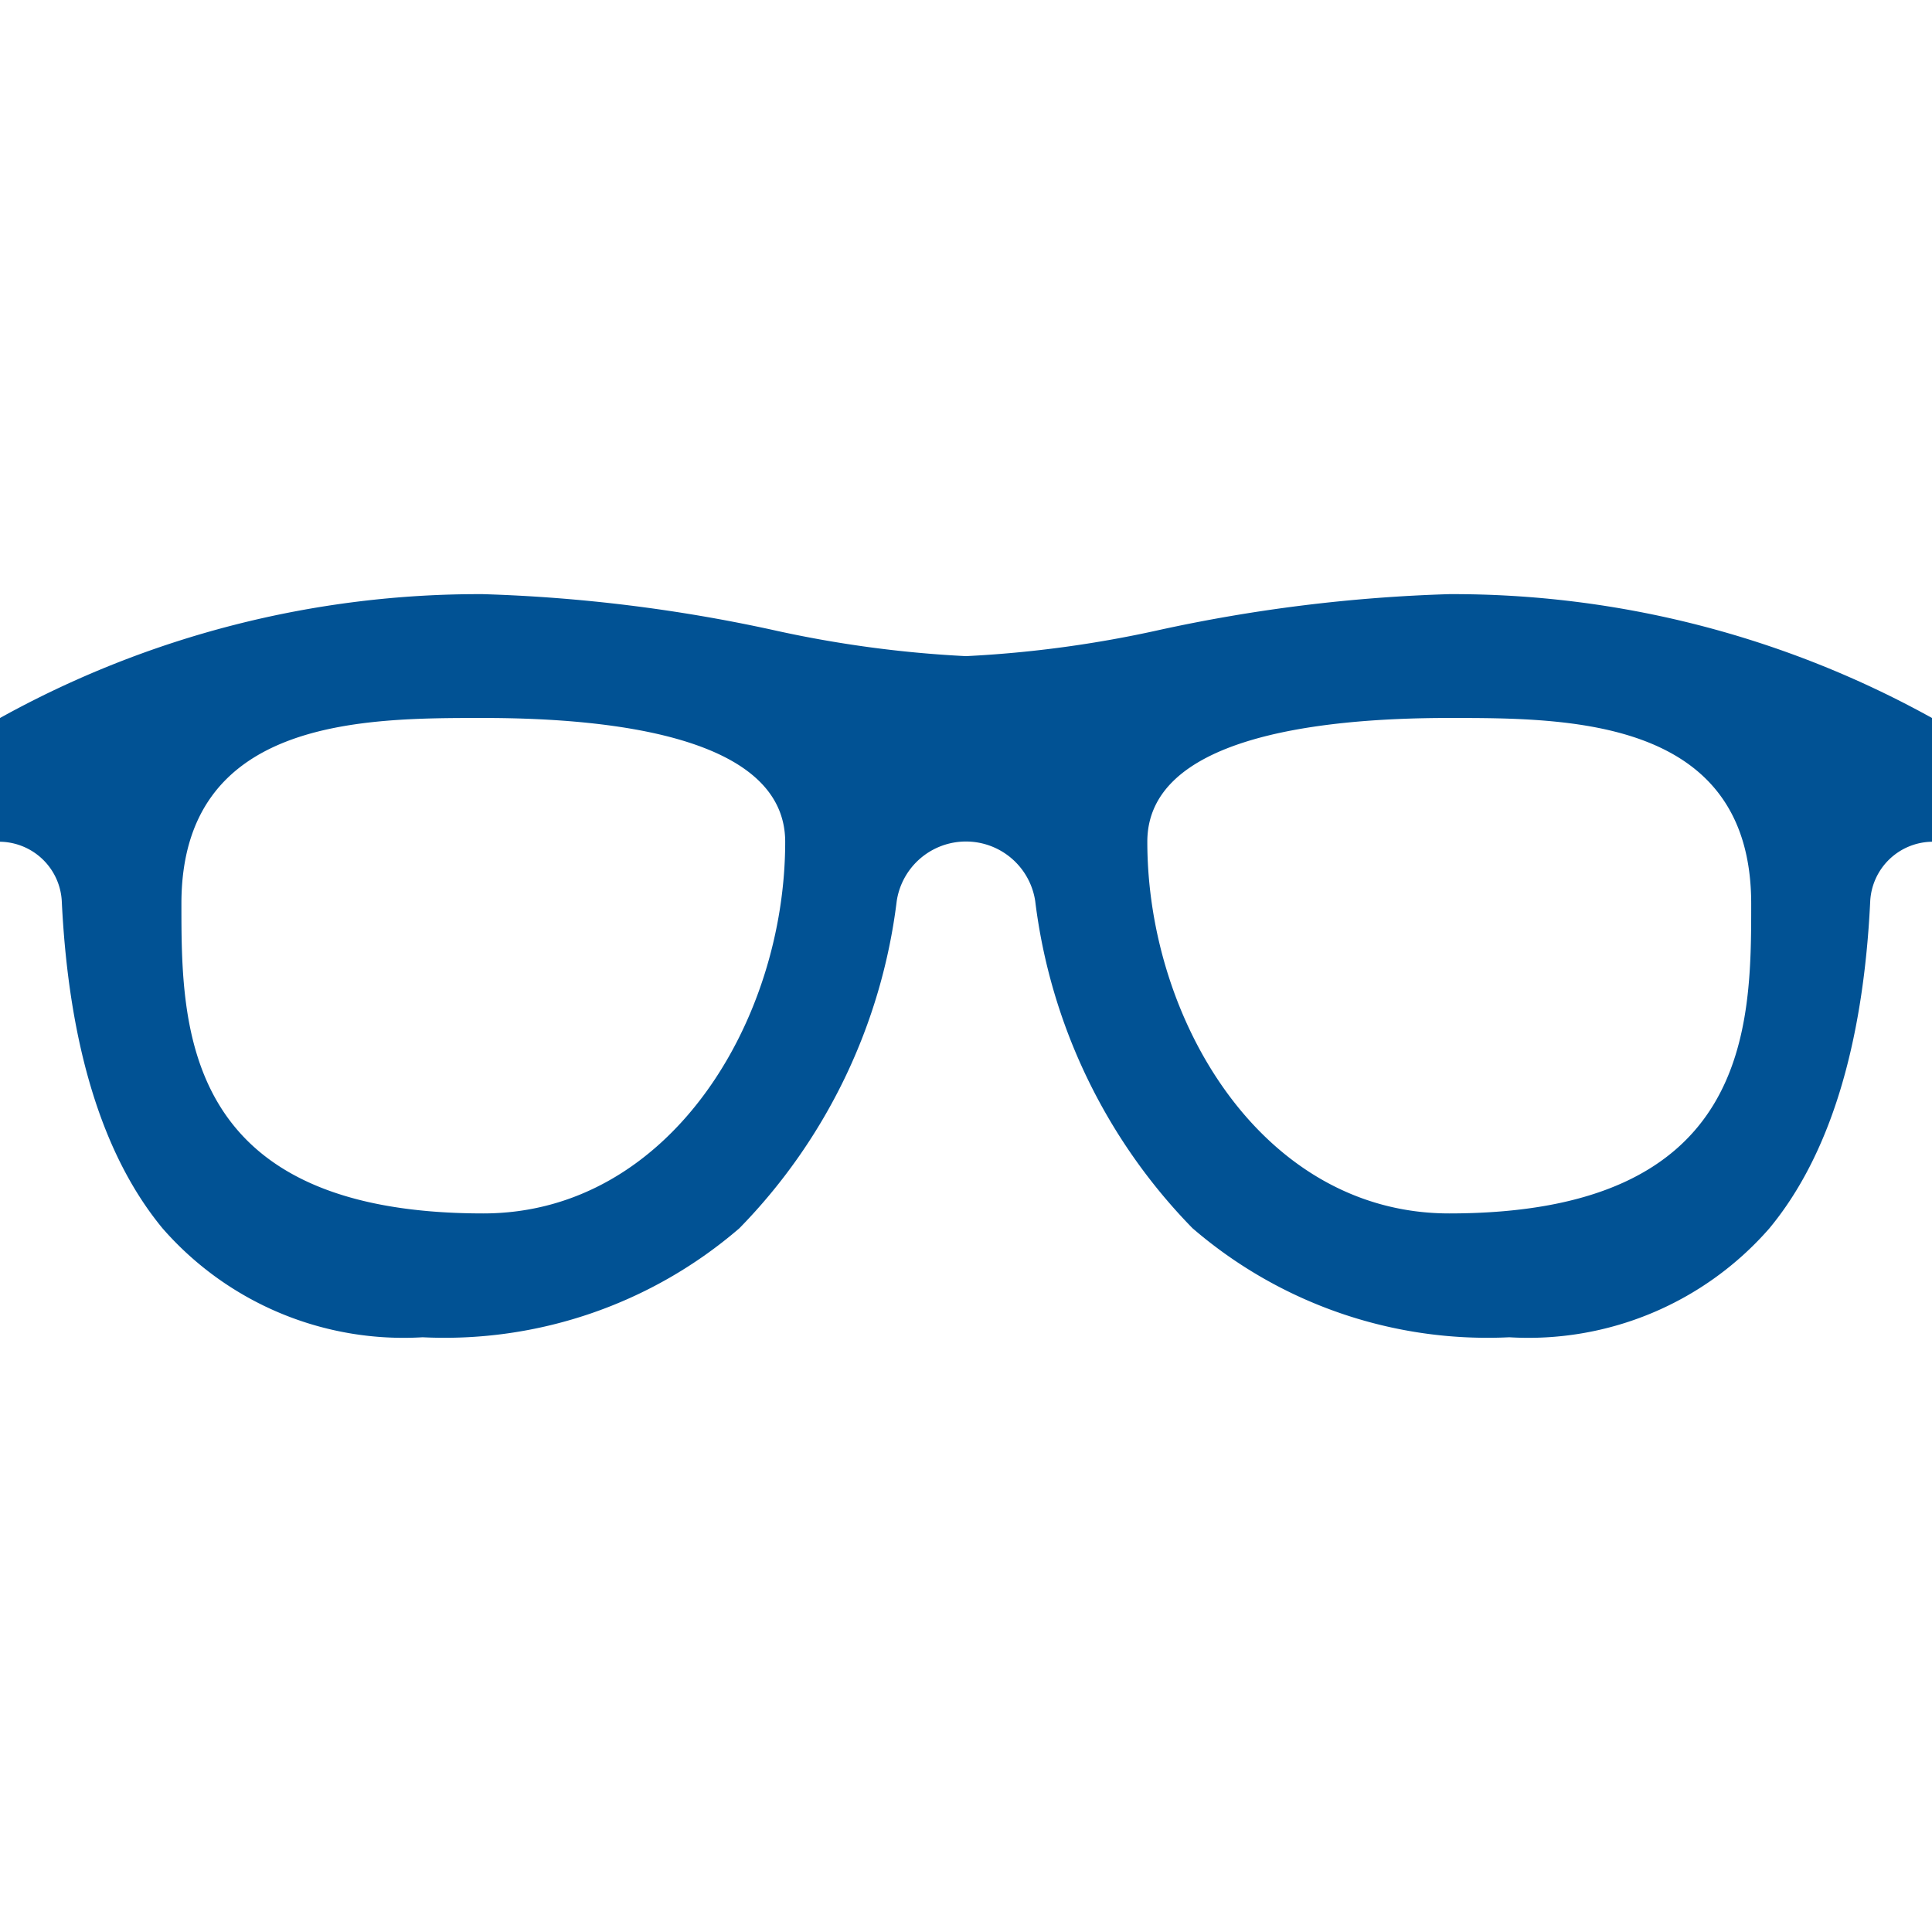 <svg xmlns="http://www.w3.org/2000/svg" width="60" height="60"><defs><clipPath id="a"><rect width="60" height="60"/></clipPath></defs><g clip-path="url(#a)"><path data-name="vision" d="M46.873 41.53a14.025 14.025 0 01-9.839-3.387 17.6 17.6 0 01-4.885-10.163 2.175 2.175 0 00-4.3 0 17.593 17.593 0 01-4.885 10.163 14.024 14.024 0 01-9.84 3.387 9.933 9.933 0 01-8.072-3.378C3.195 35.909 2.14 32.498 1.92 28.016A1.95 1.95 0 000 26.141v-3.843a30.668 30.668 0 0115-3.846 49.069 49.069 0 018.98 1.107 35.754 35.754 0 006.02.818 35.754 35.754 0 006.023-.817A49.038 49.038 0 0145 18.452a30.668 30.668 0 0115 3.846v3.843a1.95 1.95 0 00-1.92 1.873c-.219 4.483-1.273 7.893-3.132 10.135a9.935 9.935 0 01-8.075 3.381zm-1.866-19.233c-4.277 0-9.376.668-9.376 3.844 0 5.551 3.584 11.543 9.376 11.543 9.378 0 9.378-5.79 9.378-9.62-.001-5.767-5.645-5.767-9.378-5.767zm-30 0c-3.733 0-9.373 0-9.373 5.767 0 3.832 0 9.62 9.373 9.62 5.792 0 9.378-5.992 9.378-11.543-.006-3.176-5.105-3.844-9.385-3.844z" fill="#015294"/></g></svg>